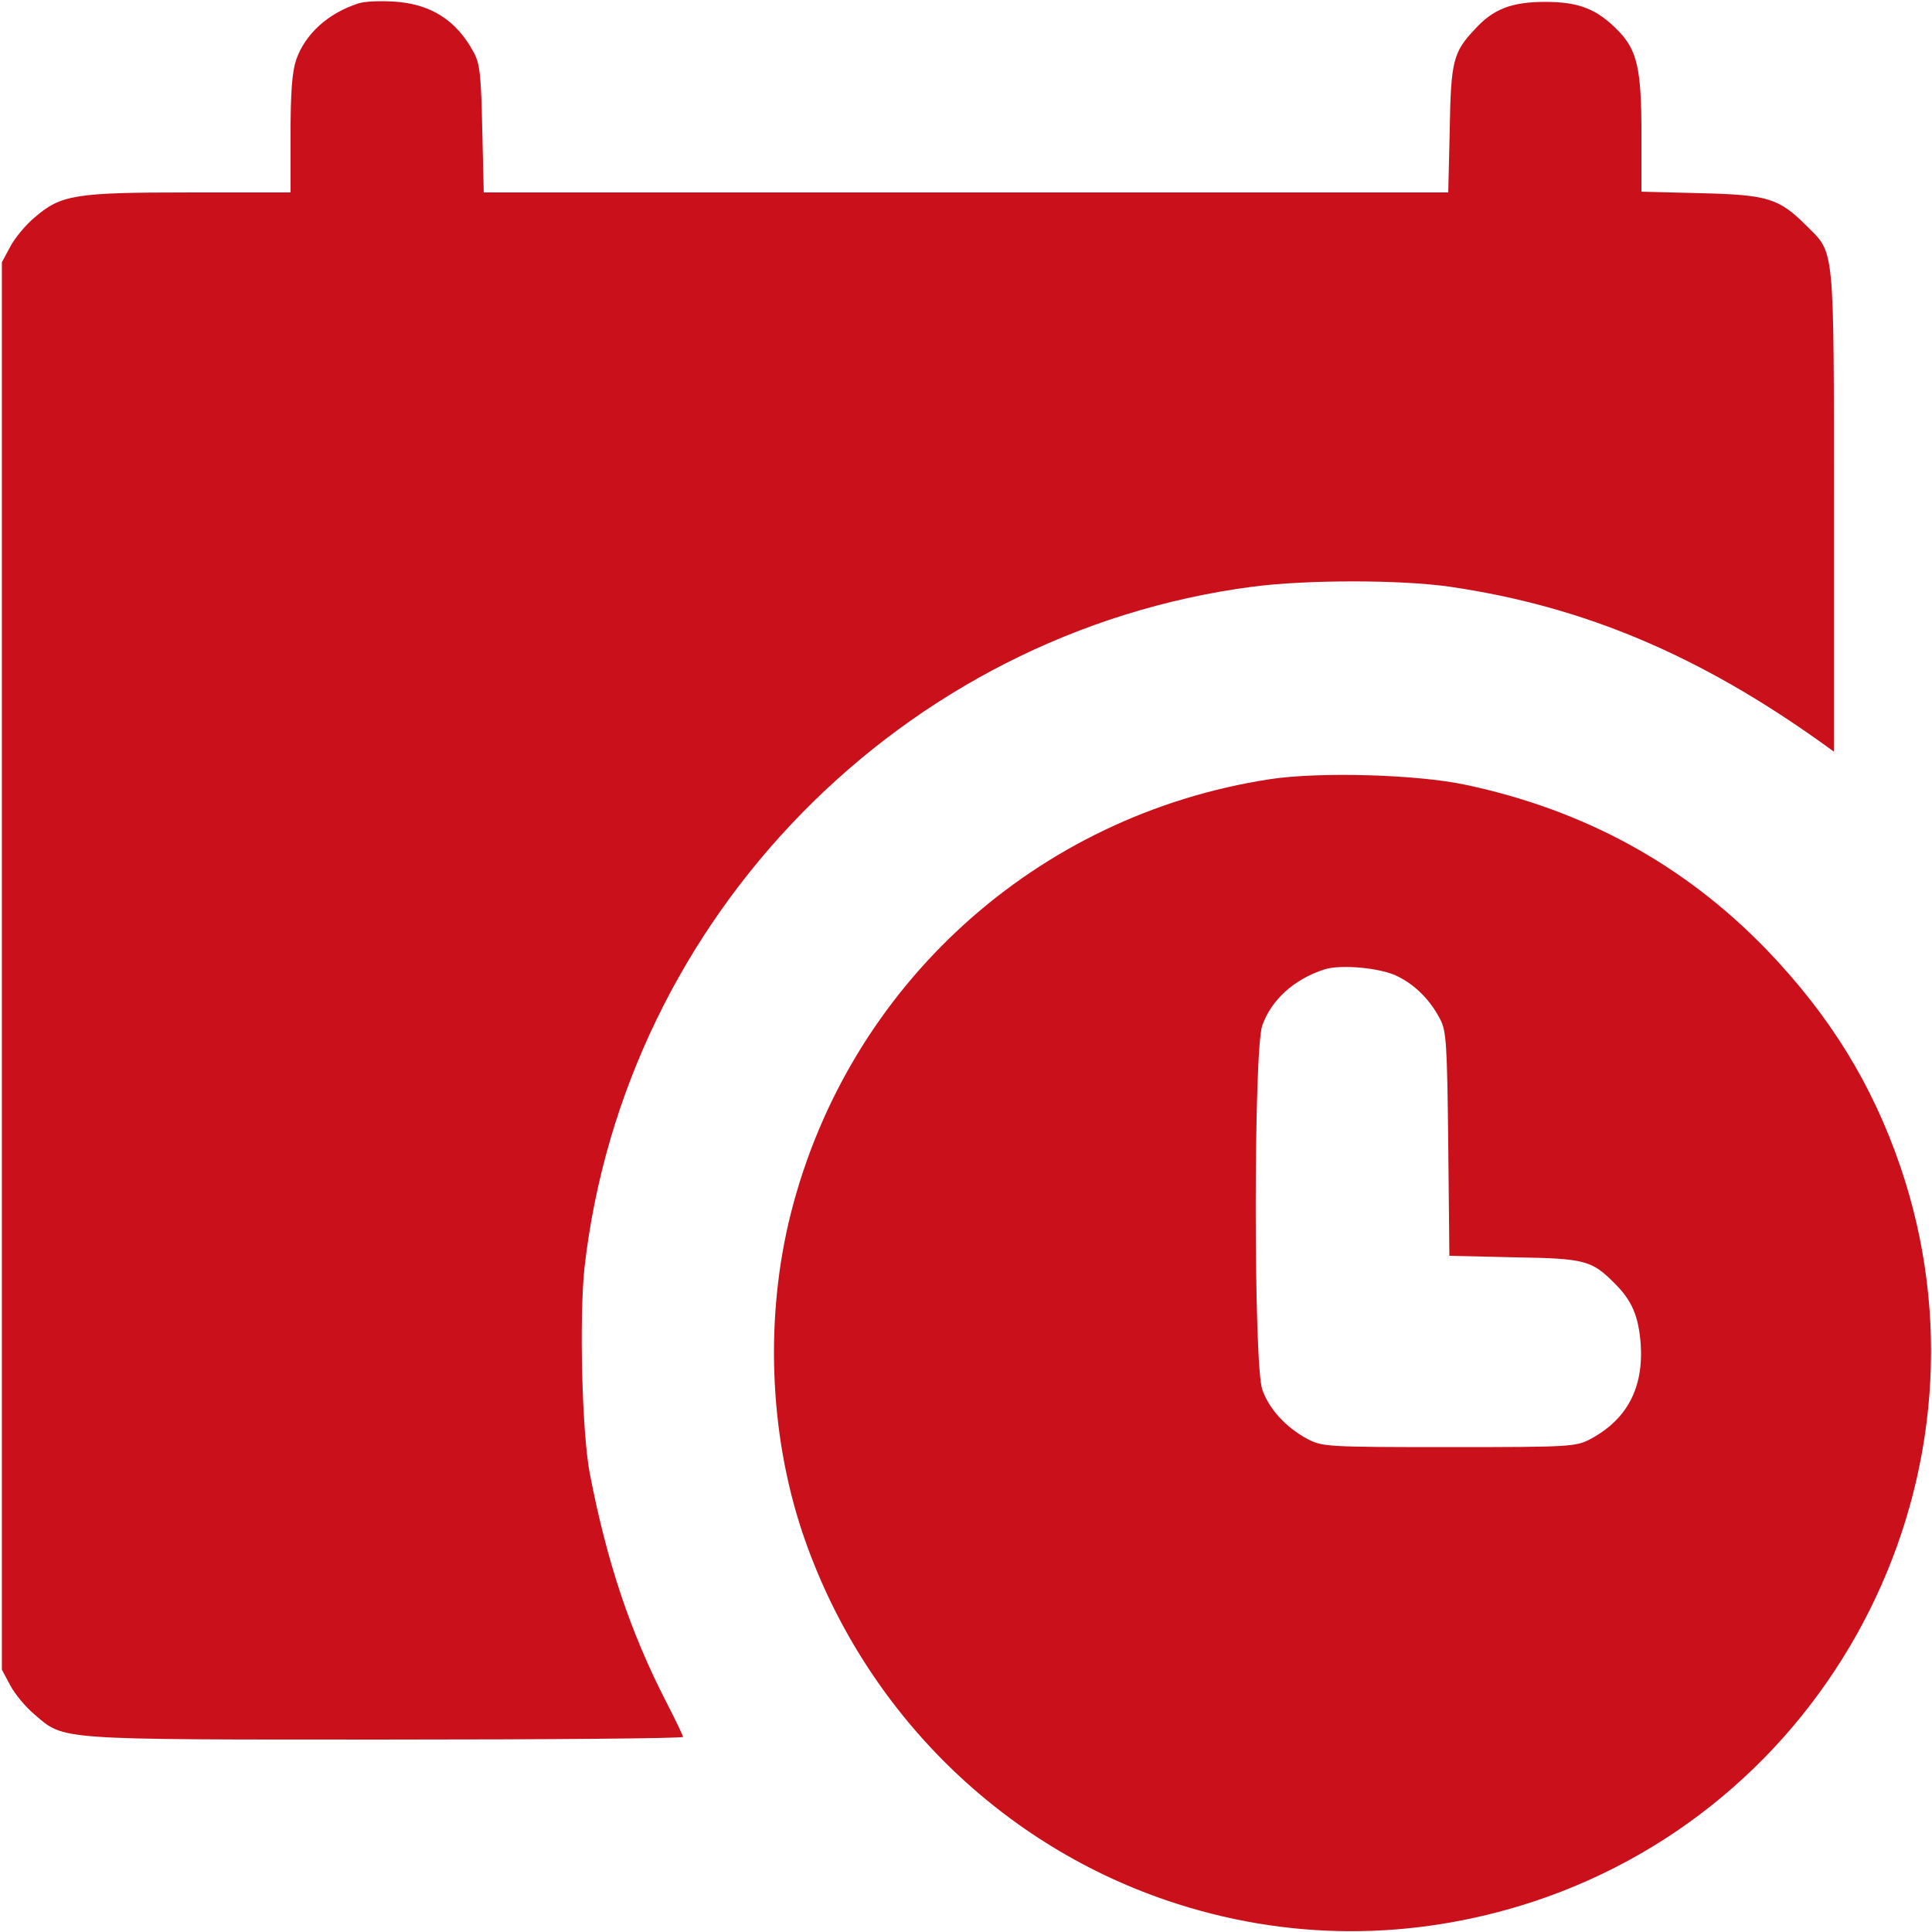 <?xml version="1.0" encoding="UTF-8" standalone="no"?> <svg xmlns="http://www.w3.org/2000/svg" version="1.0" width="512pt" height="512pt" viewBox="0 0 512 512" preserveAspectRatio="xMidYMid meet"><g transform="translate(0,512) scale(0.1,-0.1)" fill="#CA101A" stroke="none"><path d="M950 5111 c-81 -26 -141 -81 -165 -149 -11 -33 -15 -87 -15 -199 l0 -153 -268 0 c-304 0 -340 -6 -410 -66 -24 -20 -53 -55 -65 -78 l-22 -41 0 -1865 0 -1865 22 -41 c12 -23 41 -58 65 -78 79 -68 55 -66 930 -66 433 0 788 3 788 7 0 4 -20 45 -44 92 -96 186 -158 373 -203 606 -21 110 -28 416 -14 546 106 930 843 1682 1769 1804 145 19 393 19 525 0 355 -52 663 -182 995 -421 l22 -16 0 638 c0 716 3 680 -74 757 -71 71 -102 81 -278 85 l-158 4 0 152 c0 173 -11 223 -62 275 -56 57 -103 76 -193 76 -89 0 -138 -19 -186 -72 -58 -61 -64 -85 -67 -265 l-4 -168 -1278 0 -1278 0 -4 168 c-3 139 -6 173 -22 202 -46 87 -116 131 -216 136 -36 2 -76 0 -90 -5z"></path><path d="M3365 3055 c-619 -95 -1116 -546 -1269 -1150 -69 -273 -58 -581 30 -845 154 -459 511 -821 965 -976 317 -108 650 -109 971 -4 808 266 1248 1146 974 1949 -75 219 -187 400 -355 575 -217 224 -481 369 -796 436 -130 28 -390 35 -520 15z m340 -523 c46 -23 85 -62 111 -112 17 -31 19 -65 22 -332 l3 -296 172 -4 c188 -3 205 -8 266 -69 46 -46 63 -86 69 -160 8 -117 -36 -200 -132 -252 -40 -21 -51 -22 -376 -22 -325 0 -336 1 -376 22 -57 31 -101 79 -119 131 -23 68 -23 896 0 964 24 68 84 123 165 149 43 14 152 4 195 -19z"></path></g></svg> 